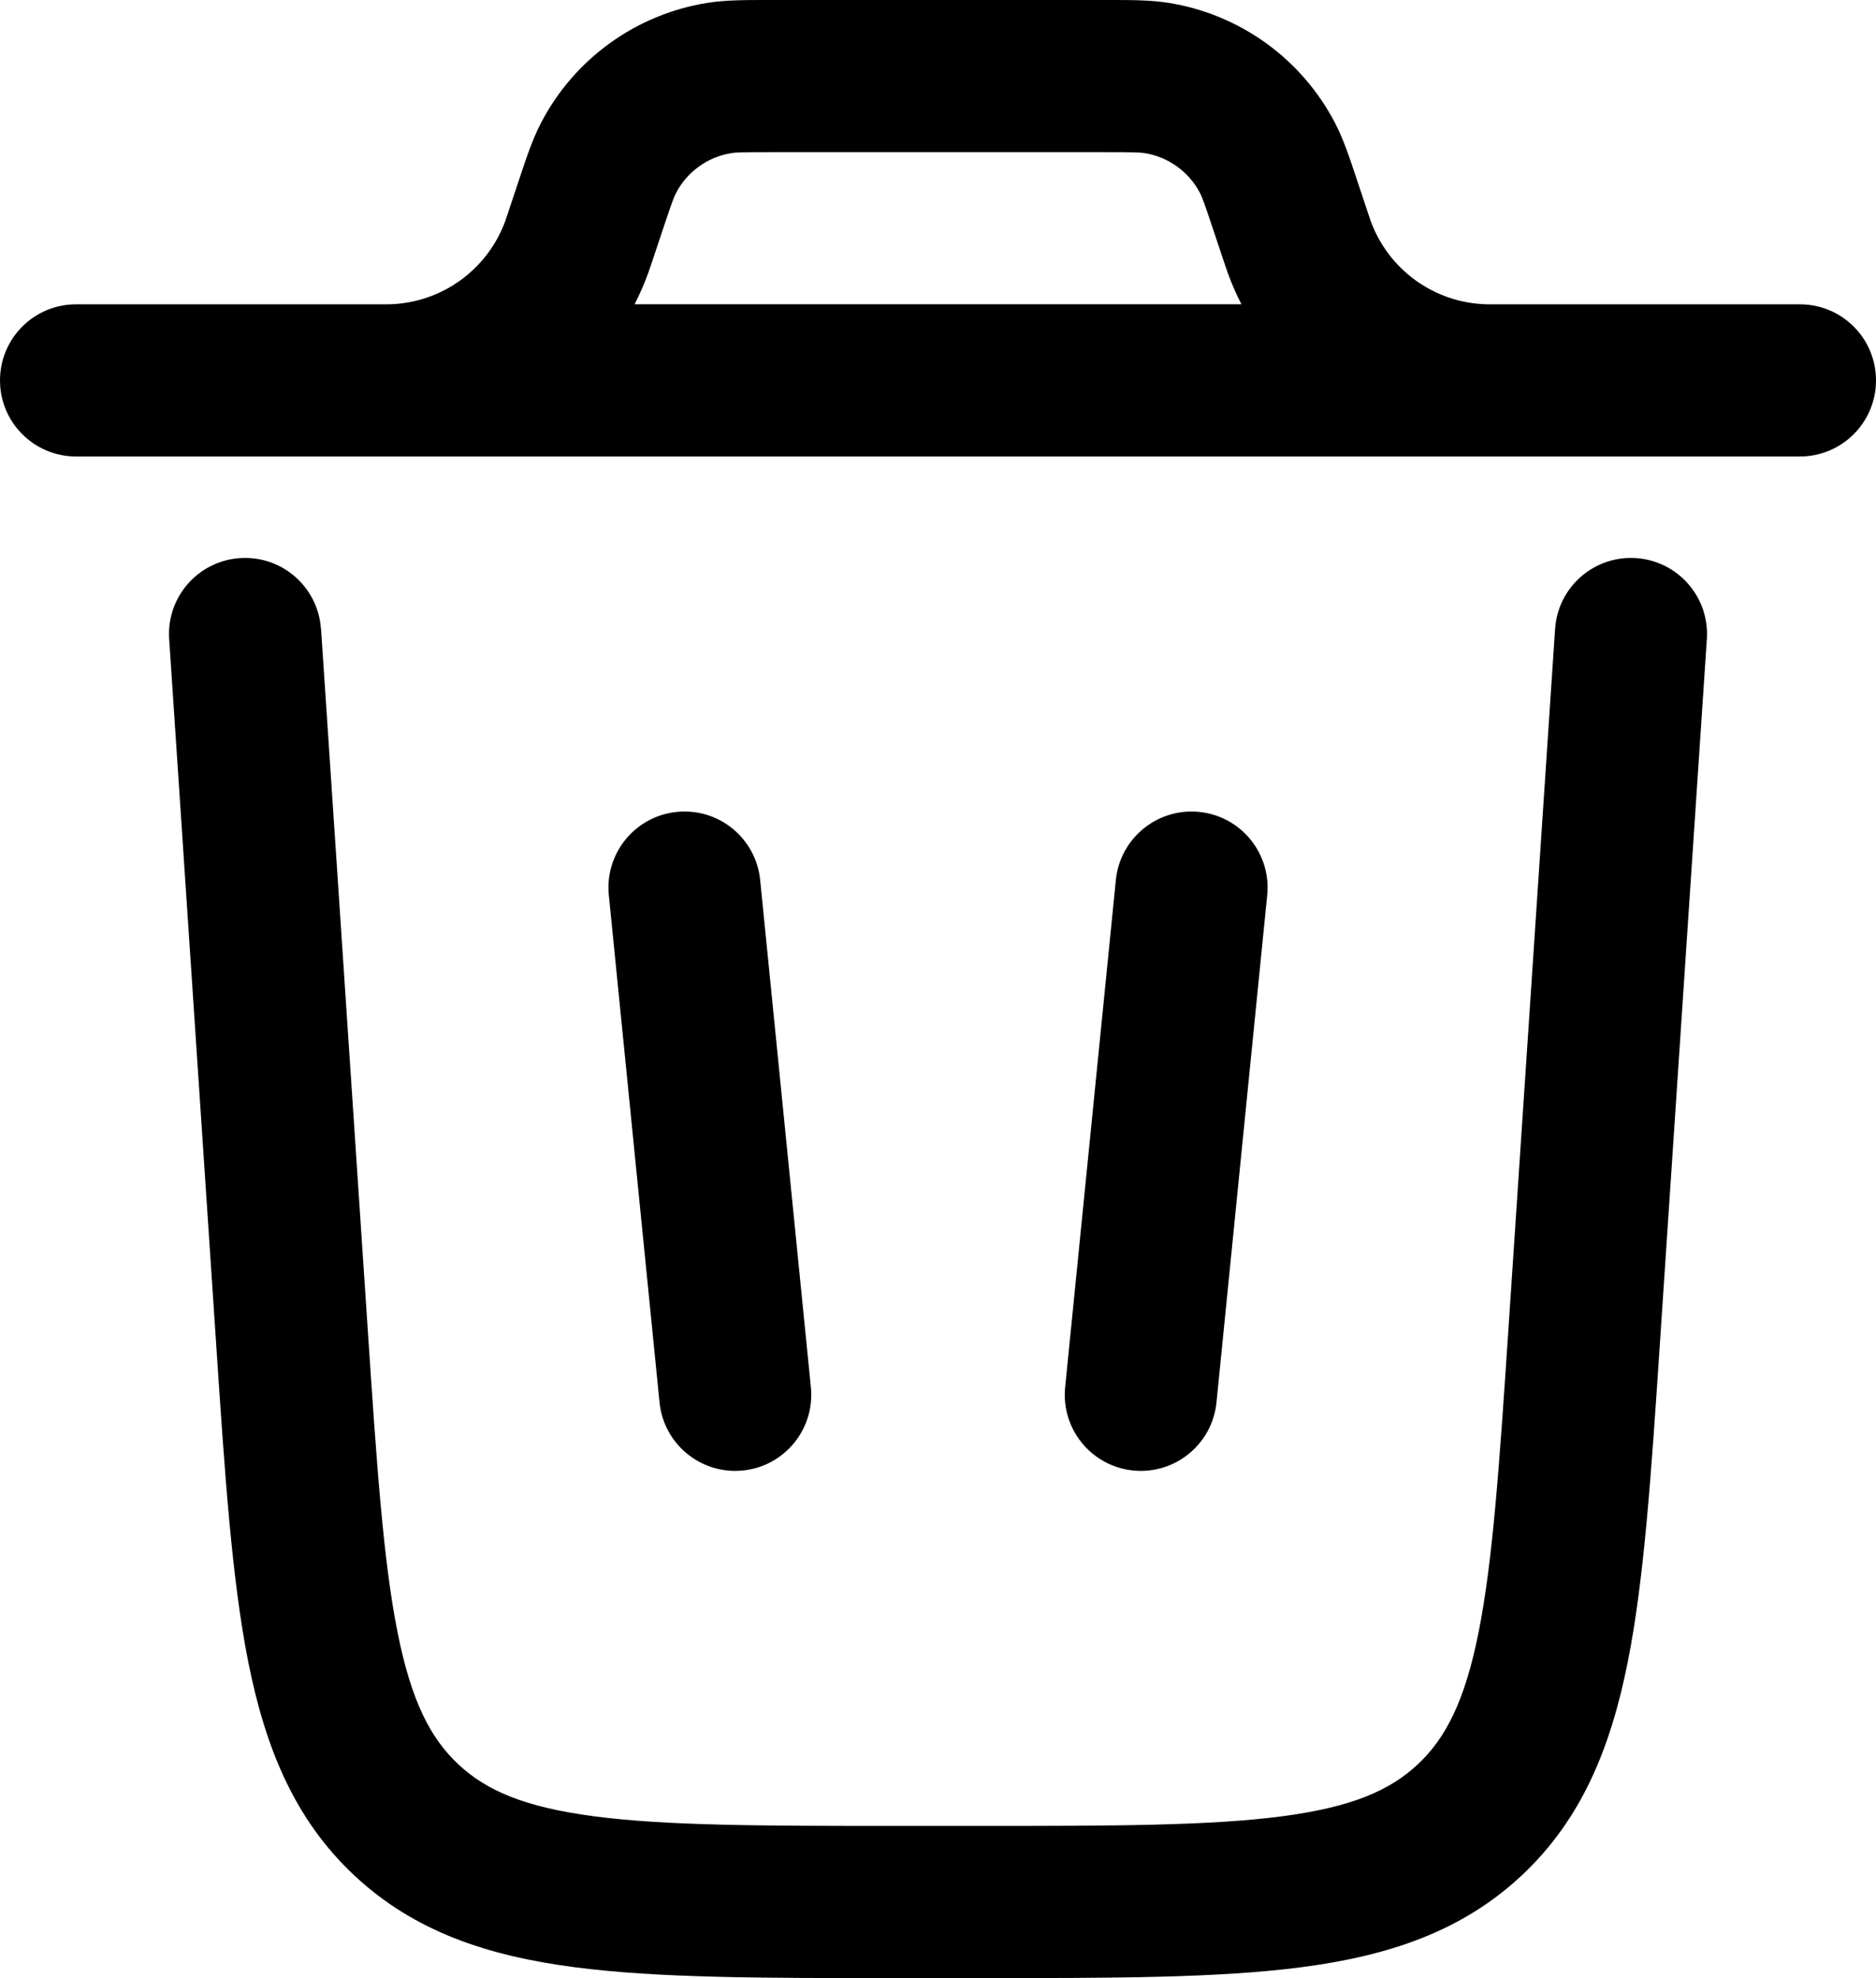 <?xml version="1.0" encoding="UTF-8"?>
<svg data-id="Capa_1" data-name="Capa 1" xmlns="http://www.w3.org/2000/svg" viewBox="0 0 616.67 650">
  <path d="M251.98,0h112.71c7.21,0,13.5,0,19.43.94,23.44,3.74,43.73,18.37,54.7,39.42,2.77,5.33,4.76,11.29,7.03,18.14l3.72,11.16c.63,1.89.81,2.42.96,2.85,5.84,16.14,20.97,27.05,38.13,27.48.45.01,1,.01,3.01.01h100c13.81,0,25,11.19,25,25s-11.19,25-25,25H25c-13.81,0-25-11.19-25-25s11.19-25,25-25h100c2,0,2.55,0,3-.01,17.15-.44,32.29-11.34,38.13-27.48.15-.42.33-.95.96-2.85l3.72-11.16c2.28-6.84,4.26-12.81,7.04-18.14,10.96-21.06,31.25-35.68,54.69-39.42C238.48,0,244.77,0,251.98,0ZM208.6,100c1.72-3.37,3.24-6.87,4.55-10.49.4-1.1.79-2.27,1.29-3.77l3.33-9.98c3.04-9.12,3.74-10.98,4.43-12.31,3.65-7.02,10.42-11.89,18.23-13.14,1.48-.24,3.47-.31,13.08-.31h109.65c9.61,0,11.6.08,13.08.31,7.81,1.25,14.58,6.12,18.23,13.14.69,1.33,1.39,3.19,4.43,12.31l3.33,9.97,1.29,3.78c1.31,3.62,2.83,7.12,4.55,10.48h-199.46Z" fill-rule="evenodd"/>
  <path d="M105.5,206.67c-.92-13.78-12.83-24.2-26.61-23.28-13.78.92-24.2,12.83-23.28,26.61l15.45,231.73c2.85,42.76,5.15,77.29,10.55,104.4,5.61,28.18,15.16,51.71,34.88,70.16,19.72,18.45,43.84,26.41,72.33,30.13,27.4,3.59,62.01,3.59,104.87,3.58h29.3c42.85,0,77.47,0,104.87-3.58,28.49-3.72,52.61-11.69,72.33-30.13,19.72-18.45,29.27-41.99,34.88-70.16,5.4-27.1,7.7-61.64,10.55-104.4l15.45-231.73c.92-13.78-9.51-25.69-23.28-26.61-13.78-.92-25.69,9.51-26.61,23.28l-15.33,229.97c-2.99,44.93-5.13,76.19-9.81,99.71-4.55,22.81-10.89,34.89-20,43.42-9.11,8.53-21.59,14.05-44.65,17.07-23.78,3.11-55.11,3.16-100.14,3.16h-25.78c-45.03,0-76.36-.05-100.14-3.16-23.07-3.02-35.54-8.54-44.65-17.07-9.11-8.53-15.46-20.6-20-43.42-4.69-23.52-6.82-54.78-9.81-99.71l-15.33-229.97Z"/>
  <path d="M222.52,266.79c13.74-1.38,25.99,8.65,27.36,22.39l16.67,166.67c1.37,13.74-8.65,25.99-22.39,27.36-13.74,1.37-25.99-8.65-27.36-22.39l-16.67-166.67c-1.37-13.74,8.65-25.99,22.39-27.36Z"/>
  <path d="M394.16,266.79c13.74,1.37,23.76,13.62,22.39,27.36l-16.67,166.67c-1.37,13.74-13.63,23.76-27.36,22.39-13.74-1.37-23.76-13.62-22.39-27.36l16.67-166.67c1.37-13.74,13.63-23.76,27.36-22.39Z"/>
</svg>